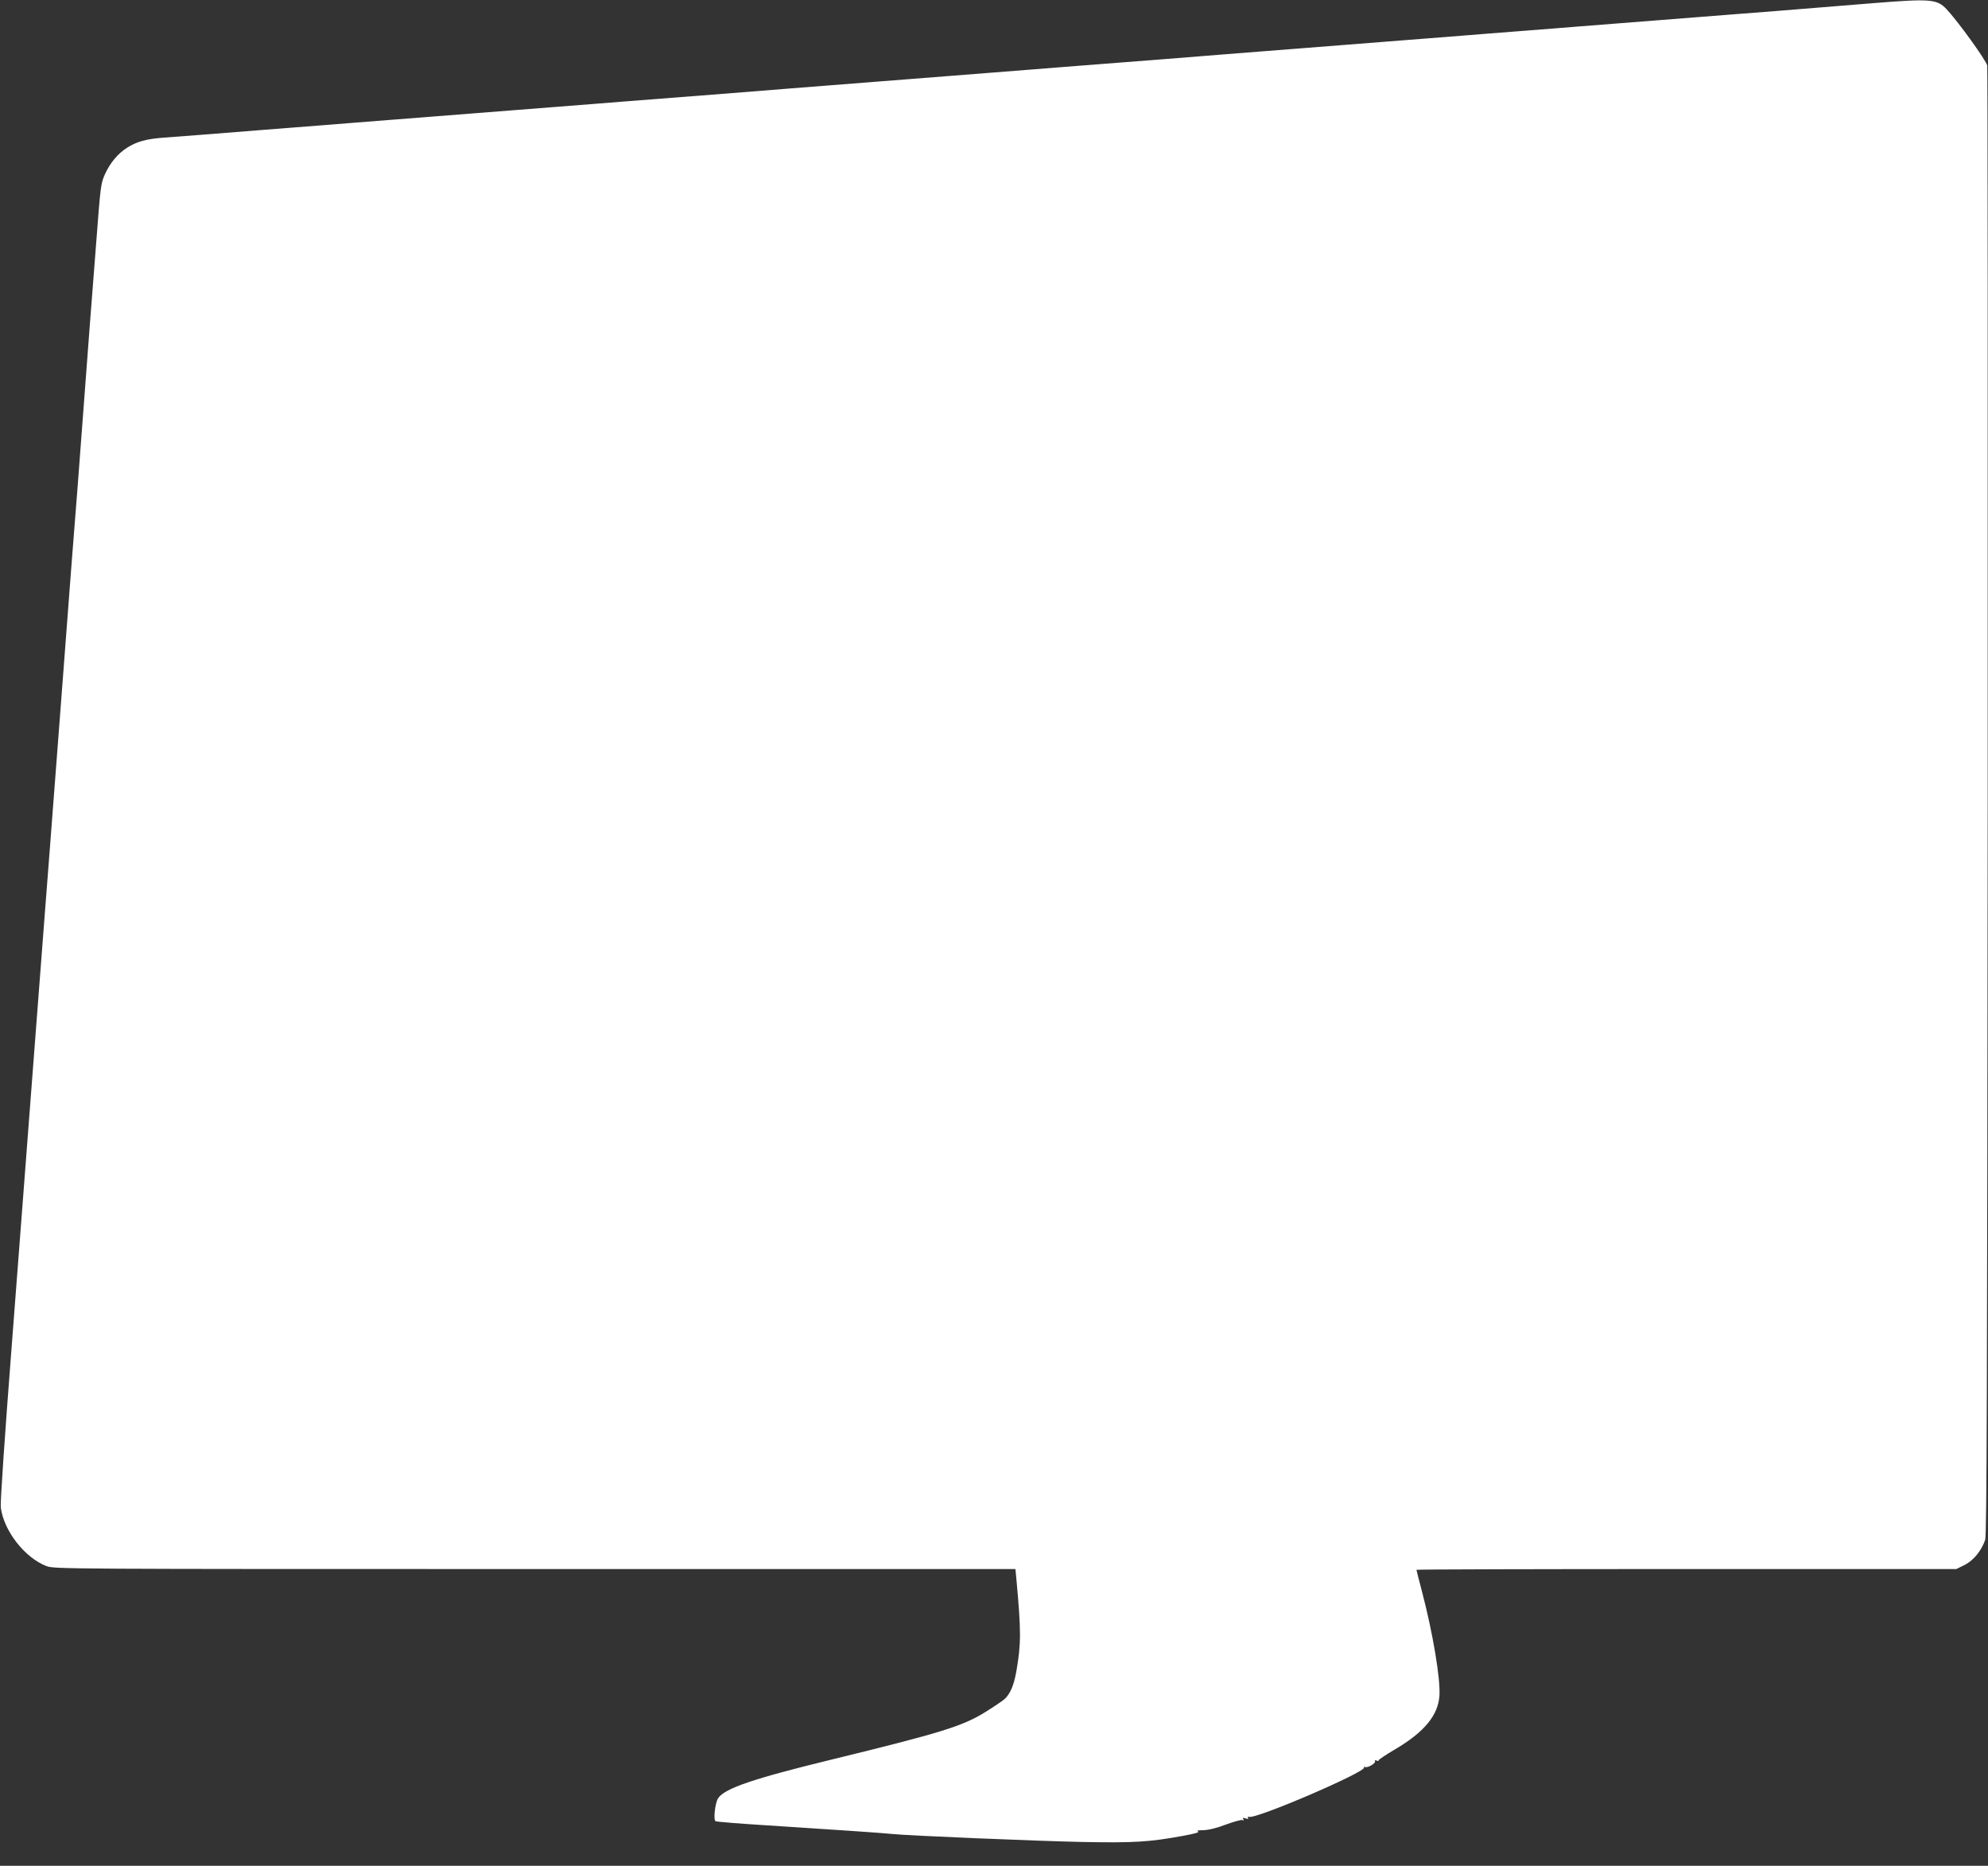 <?xml version="1.0" standalone="no"?>
<!DOCTYPE svg PUBLIC "-//W3C//DTD SVG 20010904//EN"
 "http://www.w3.org/TR/2001/REC-SVG-20010904/DTD/svg10.dtd">
<svg version="1.0" xmlns="http://www.w3.org/2000/svg"
 width="1280pt" height="1201pt" viewBox="0 0 1280 1201"
 preserveAspectRatio="xMidYMid meet">
<rect x="0" y="0" width="1280" height="1201" fill="#333333" stroke="none"/>
<g transform="translate(0,1201) scale(0.1,-0.1)"
fill="#ffffff" stroke="none">
<path d="M12065 11990 c-433 -35 -502 -41 -630 -51 -71 -5 -182 -14 -245 -19
-63 -5 -178 -14 -255 -20 -77 -6 -192 -15 -255 -20 -63 -5 -178 -14 -255 -20
-77 -6 -192 -15 -255 -20 -63 -5 -234 -19 -380 -30 -146 -11 -317 -25 -380
-30 -63 -5 -178 -14 -255 -20 -77 -6 -192 -15 -255 -20 -63 -5 -178 -14 -255
-20 -77 -6 -192 -15 -255 -20 -63 -5 -178 -14 -255 -20 -77 -6 -192 -15 -255
-20 -63 -5 -232 -19 -375 -30 -680 -53 -788 -61 -895 -70 -63 -5 -178 -14
-255 -20 -77 -6 -192 -15 -255 -20 -63 -5 -178 -14 -255 -20 -77 -6 -192 -15
-255 -20 -63 -5 -178 -14 -255 -20 -77 -6 -192 -15 -255 -20 -63 -5 -232 -19
-375 -30 -680 -53 -788 -61 -895 -70 -63 -5 -178 -14 -255 -20 -77 -6 -192
-15 -255 -20 -63 -5 -178 -14 -255 -20 -77 -6 -192 -15 -255 -20 -63 -5 -178
-14 -255 -20 -77 -6 -192 -15 -255 -20 -63 -5 -234 -19 -380 -30 -146 -11
-317 -25 -380 -30 -145 -12 -348 -27 -465 -36 -112 -8 -174 -25 -237 -65 -61
-39 -110 -99 -143 -172 -26 -59 -28 -76 -55 -432 -11 -142 -21 -270 -40 -515
-6 -74 -24 -313 -40 -530 -16 -217 -34 -456 -40 -530 -6 -74 -15 -189 -20
-255 -5 -66 -14 -181 -20 -255 -6 -74 -37 -488 -70 -920 -33 -432 -64 -843
-70 -915 -6 -71 -46 -598 -90 -1170 -44 -572 -114 -1483 -155 -2025 -44 -567
-74 -1006 -70 -1033 19 -151 154 -324 294 -378 50 -19 114 -19 3145 -19 l3094
0 6 -63 c31 -338 31 -416 0 -595 -16 -90 -39 -145 -76 -179 -12 -11 -68 -49
-123 -83 -146 -91 -284 -134 -985 -305 -510 -124 -694 -187 -736 -250 -20 -30
-32 -139 -17 -148 6 -4 156 -16 334 -27 423 -27 743 -49 799 -55 96 -11 941
-46 1235 -52 330 -6 425 0 639 39 78 14 112 24 100 29 -12 5 0 8 33 8 34 1 86
13 148 37 52 19 100 32 106 28 8 -5 9 -3 4 6 -6 9 -2 10 15 5 15 -5 20 -4 16
4 -4 6 -2 9 6 6 43 -17 758 291 741 318 -3 6 -1 7 5 3 15 -9 73 24 65 38 -4 5
1 7 11 3 9 -4 15 -3 12 1 -2 4 46 36 107 72 187 110 277 219 285 345 7 109
-42 402 -113 673 -19 72 -35 134 -35 137 0 3 782 5 1738 5 l1738 0 55 27 c57
30 106 90 131 161 10 30 13 966 16 4747 1 2591 0 4725 -3 4743 -6 32 -189 286
-263 364 -61 64 -103 67 -467 38z"/>
</g>
</svg>
